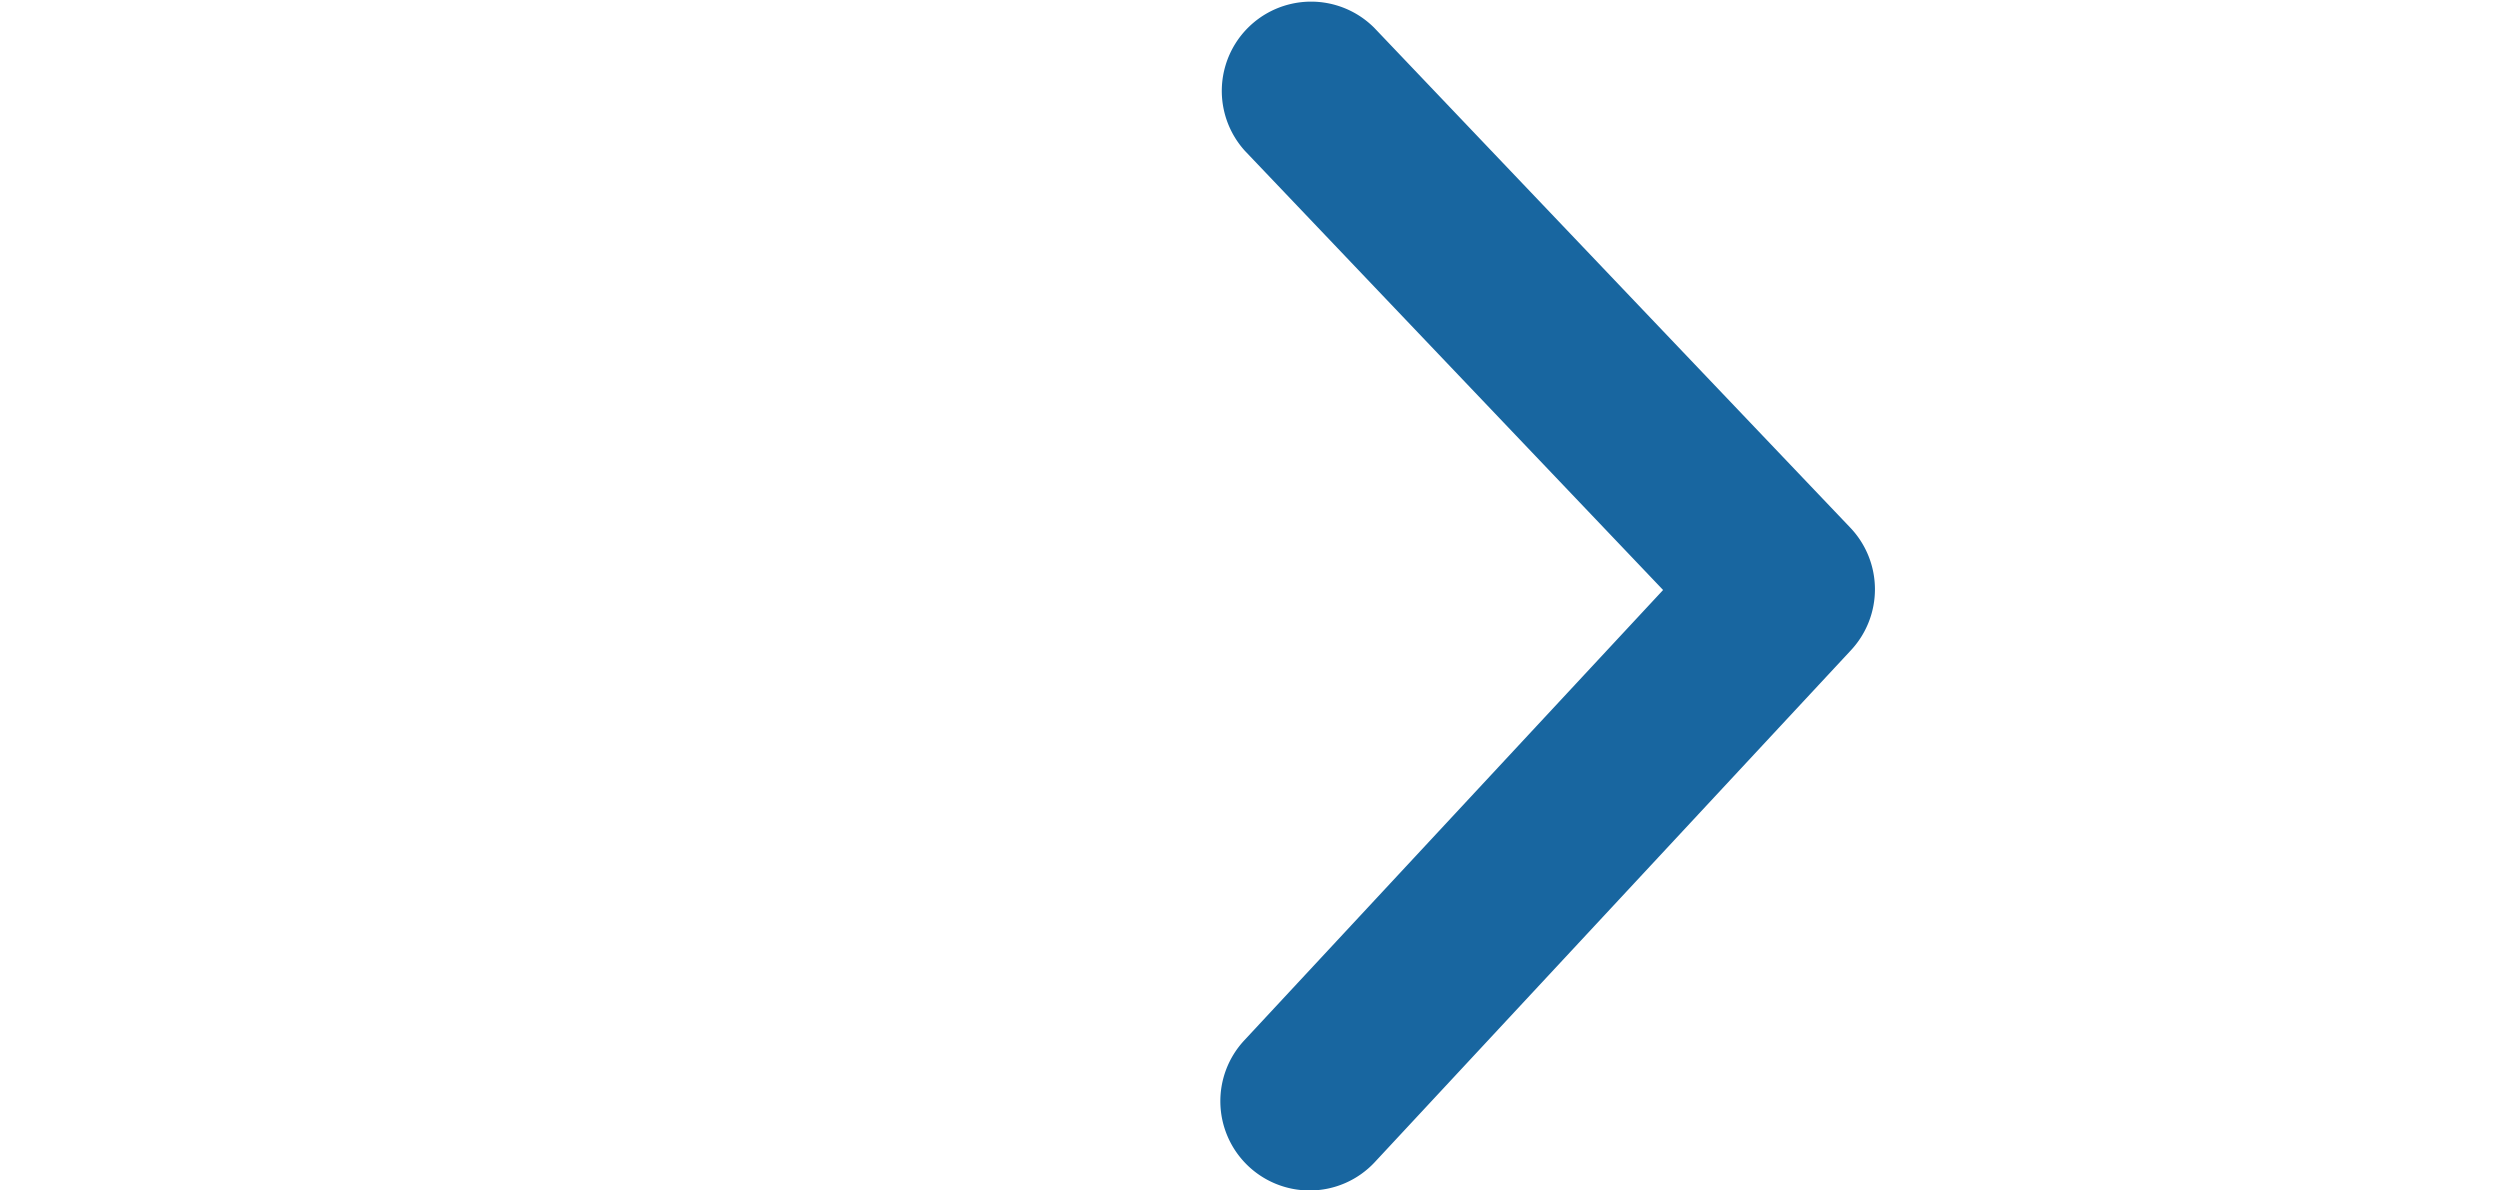 <svg xmlns="http://www.w3.org/2000/svg" width="21" height="10" viewBox="0 0 21 10"><title>path_between</title><path d="M11,10a.75.75,0,0,1-.549-1.26L13.97,4.956,10.457,1.267A.75.75,0,0,1,11.543.233l4,4.2a.751.751,0,0,1,.006,1.028l-4,4.3A.747.747,0,0,1,11,10Z" style="fill:#1866a0"/></svg>